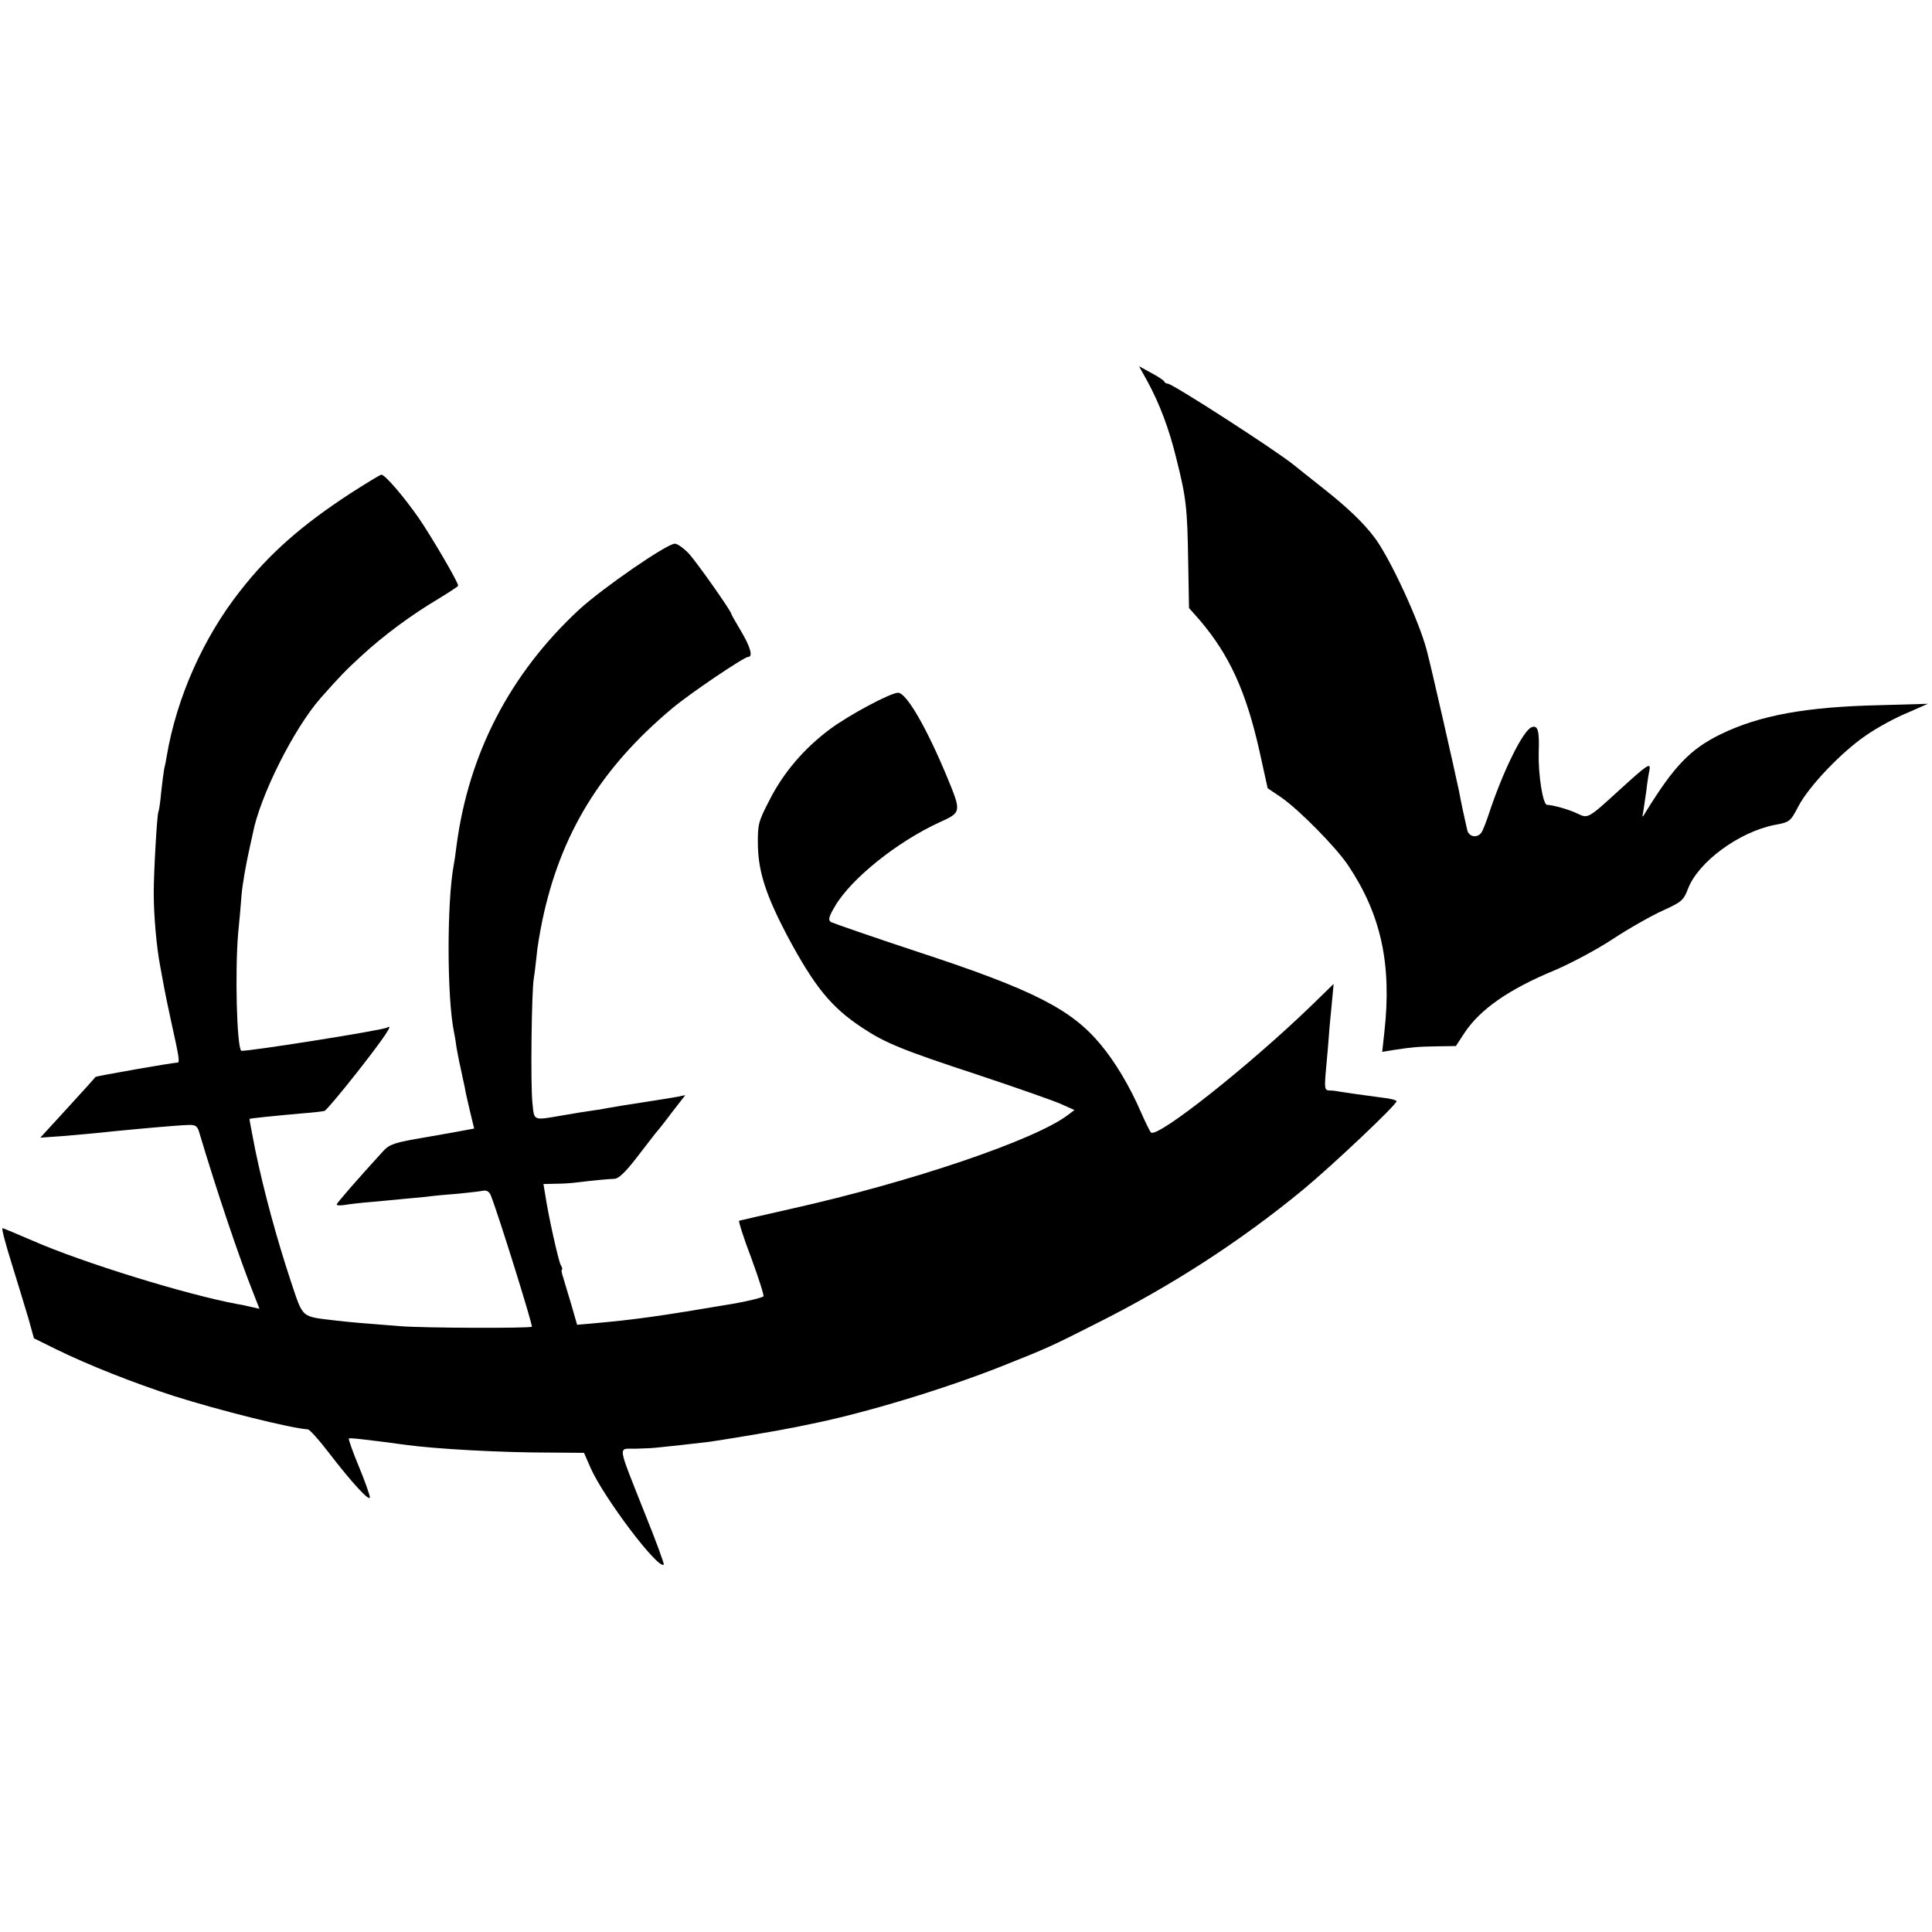 <?xml version="1.0" standalone="no"?>
<!DOCTYPE svg PUBLIC "-//W3C//DTD SVG 20010904//EN"
 "http://www.w3.org/TR/2001/REC-SVG-20010904/DTD/svg10.dtd">
<svg version="1.0" xmlns="http://www.w3.org/2000/svg"
 width="700pt" height="700pt" viewBox="0 0 700 700"
 preserveAspectRatio="xMidYMid meet">
<g transform="translate(0,700) scale(0.1,-0.1)"
fill="#000000" stroke="none">
<path d="M4157 5619 c44 -81 79 -172 106 -284 35 -139 39 -177 42 -369 l3
-169 39 -44 c107 -126 167 -256 216 -473 l30 -136 49 -33 c66 -46 199 -181
243 -247 119 -178 158 -358 131 -602 l-8 -73 43 7 c66 10 88 12 159 13 l65 1
30 46 c57 87 162 160 329 229 56 24 151 74 210 113 59 39 141 85 181 103 68
31 75 37 91 79 37 97 184 205 313 231 55 10 58 12 86 66 38 74 160 201 248
260 39 27 105 63 147 80 l75 33 -175 -5 c-268 -6 -435 -37 -575 -105 -111 -54
-170 -116 -274 -285 -11 -19 -12 -18 -7 5 2 14 7 48 11 75 3 28 8 60 11 73 6
31 -5 24 -106 -68 -117 -107 -116 -106 -154 -88 -28 14 -87 31 -111 32 -15 1
-32 109 -30 189 3 80 -3 101 -26 92 -31 -12 -104 -160 -155 -315 -10 -30 -22
-61 -27 -67 -15 -21 -46 -15 -51 10 -3 12 -10 45 -16 72 -6 28 -12 59 -14 70
-14 67 -102 456 -117 510 -27 104 -131 329 -187 405 -40 54 -99 111 -192 184
-47 37 -93 74 -103 82 -67 54 -439 294 -456 294 -5 0 -11 3 -13 8 -1 4 -23 18
-47 31 l-44 24 30 -54z"/>
<path d="M1269 5212 c-178 -116 -295 -220 -398 -352 -135 -171 -231 -388 -267
-600 -2 -14 -6 -34 -9 -45 -2 -11 -7 -49 -11 -85 -3 -36 -8 -68 -10 -71 -5 -9
-17 -217 -17 -294 0 -82 10 -197 24 -269 5 -28 12 -64 15 -81 3 -16 14 -70 25
-120 28 -126 31 -145 22 -145 -16 0 -296 -49 -297 -52 -1 -2 -46 -52 -101
-112 l-99 -108 84 6 c47 4 128 11 180 17 114 11 234 22 274 23 23 1 31 -4 37
-24 65 -218 147 -461 198 -588 l21 -54 -27 6 c-16 4 -39 9 -53 11 -183 34
-557 149 -740 229 -58 25 -108 46 -111 46 -4 0 11 -57 33 -127 22 -71 49 -160
61 -200 l20 -72 81 -40 c118 -58 284 -123 426 -169 160 -51 423 -117 486 -121
6 -1 40 -38 75 -84 82 -107 149 -180 149 -162 0 8 -18 59 -40 112 -22 53 -38
98 -36 101 3 3 57 -3 206 -23 109 -15 345 -28 520 -28 l126 -1 24 -55 c48
-108 245 -369 265 -350 2 3 -29 88 -70 189 -100 253 -97 230 -33 231 29 1 64
2 78 4 32 3 132 14 190 21 43 6 238 38 290 49 14 2 50 10 80 16 193 39 481
126 690 209 164 65 181 73 339 153 278 139 527 301 753 487 105 87 338 307
338 320 0 4 -24 10 -52 13 -62 8 -132 18 -156 22 -9 2 -25 4 -36 4 -17 1 -18
7 -11 84 4 45 9 98 10 117 1 19 6 69 10 110 l7 75 -78 -76 c-225 -218 -563
-486 -584 -462 -4 4 -20 37 -36 73 -40 93 -94 183 -145 244 -106 129 -246 200
-660 336 -167 55 -310 105 -318 109 -11 7 -9 18 14 57 59 101 227 235 380 305
78 35 78 38 30 155 -77 187 -151 314 -181 314 -27 0 -177 -80 -247 -132 -94
-70 -169 -158 -219 -257 -41 -79 -43 -88 -42 -165 2 -96 30 -181 106 -326 99
-185 159 -259 271 -333 84 -56 145 -81 422 -172 138 -46 272 -93 299 -105 l49
-22 -24 -18 c-118 -90 -566 -242 -999 -339 -102 -23 -188 -43 -192 -44 -3 -1
16 -62 44 -135 27 -74 47 -136 44 -139 -5 -5 -59 -18 -111 -27 -272 -46 -352
-57 -507 -71 l-57 -5 -21 73 c-12 39 -25 84 -30 100 -5 15 -7 27 -4 27 3 0 1
8 -5 18 -8 16 -44 175 -56 256 l-6 36 43 1 c24 0 59 2 79 5 58 7 112 12 136
13 15 1 40 25 80 77 32 42 63 81 68 88 6 6 33 40 59 75 l49 63 -29 -6 c-16 -3
-60 -10 -99 -16 -98 -15 -126 -20 -155 -25 -14 -3 -38 -7 -55 -9 -16 -2 -64
-10 -105 -17 -111 -19 -104 -22 -111 46 -7 67 -3 403 5 450 3 17 7 53 10 80 2
28 12 86 21 130 66 314 212 552 470 768 64 54 261 187 276 187 18 0 8 36 -26
93 -19 32 -35 60 -35 62 0 10 -122 183 -153 218 -19 20 -42 37 -52 37 -29 0
-262 -161 -347 -239 -250 -232 -400 -521 -444 -856 -3 -27 -8 -59 -10 -69 -25
-133 -25 -480 1 -606 3 -14 7 -38 9 -55 3 -16 9 -50 15 -75 5 -25 12 -56 15
-70 2 -14 11 -53 19 -87 l15 -62 -27 -5 c-14 -3 -82 -15 -151 -27 -109 -18
-128 -25 -150 -48 -95 -104 -170 -190 -170 -195 0 -4 12 -4 28 -2 15 3 59 8
97 11 39 4 91 8 116 11 25 2 64 6 85 8 21 3 73 8 114 11 41 4 83 9 93 11 11 2
21 -5 26 -19 28 -71 152 -469 148 -474 -7 -6 -389 -5 -477 2 -143 11 -177 14
-230 20 -132 16 -120 5 -167 145 -49 148 -96 319 -128 473 -12 62 -22 113 -21
113 1 2 101 12 191 20 39 3 75 7 81 9 6 2 59 65 118 140 101 129 133 177 109
162 -15 -10 -523 -90 -529 -84 -16 16 -23 285 -11 427 5 47 10 107 12 135 4
46 17 117 30 175 3 14 8 36 11 50 26 136 149 381 246 491 69 78 89 99 148 153
80 74 182 149 278 206 39 24 72 45 72 48 0 13 -95 175 -142 244 -55 79 -123
158 -136 158 -5 0 -55 -31 -113 -68z"/>
</g>
</svg>
